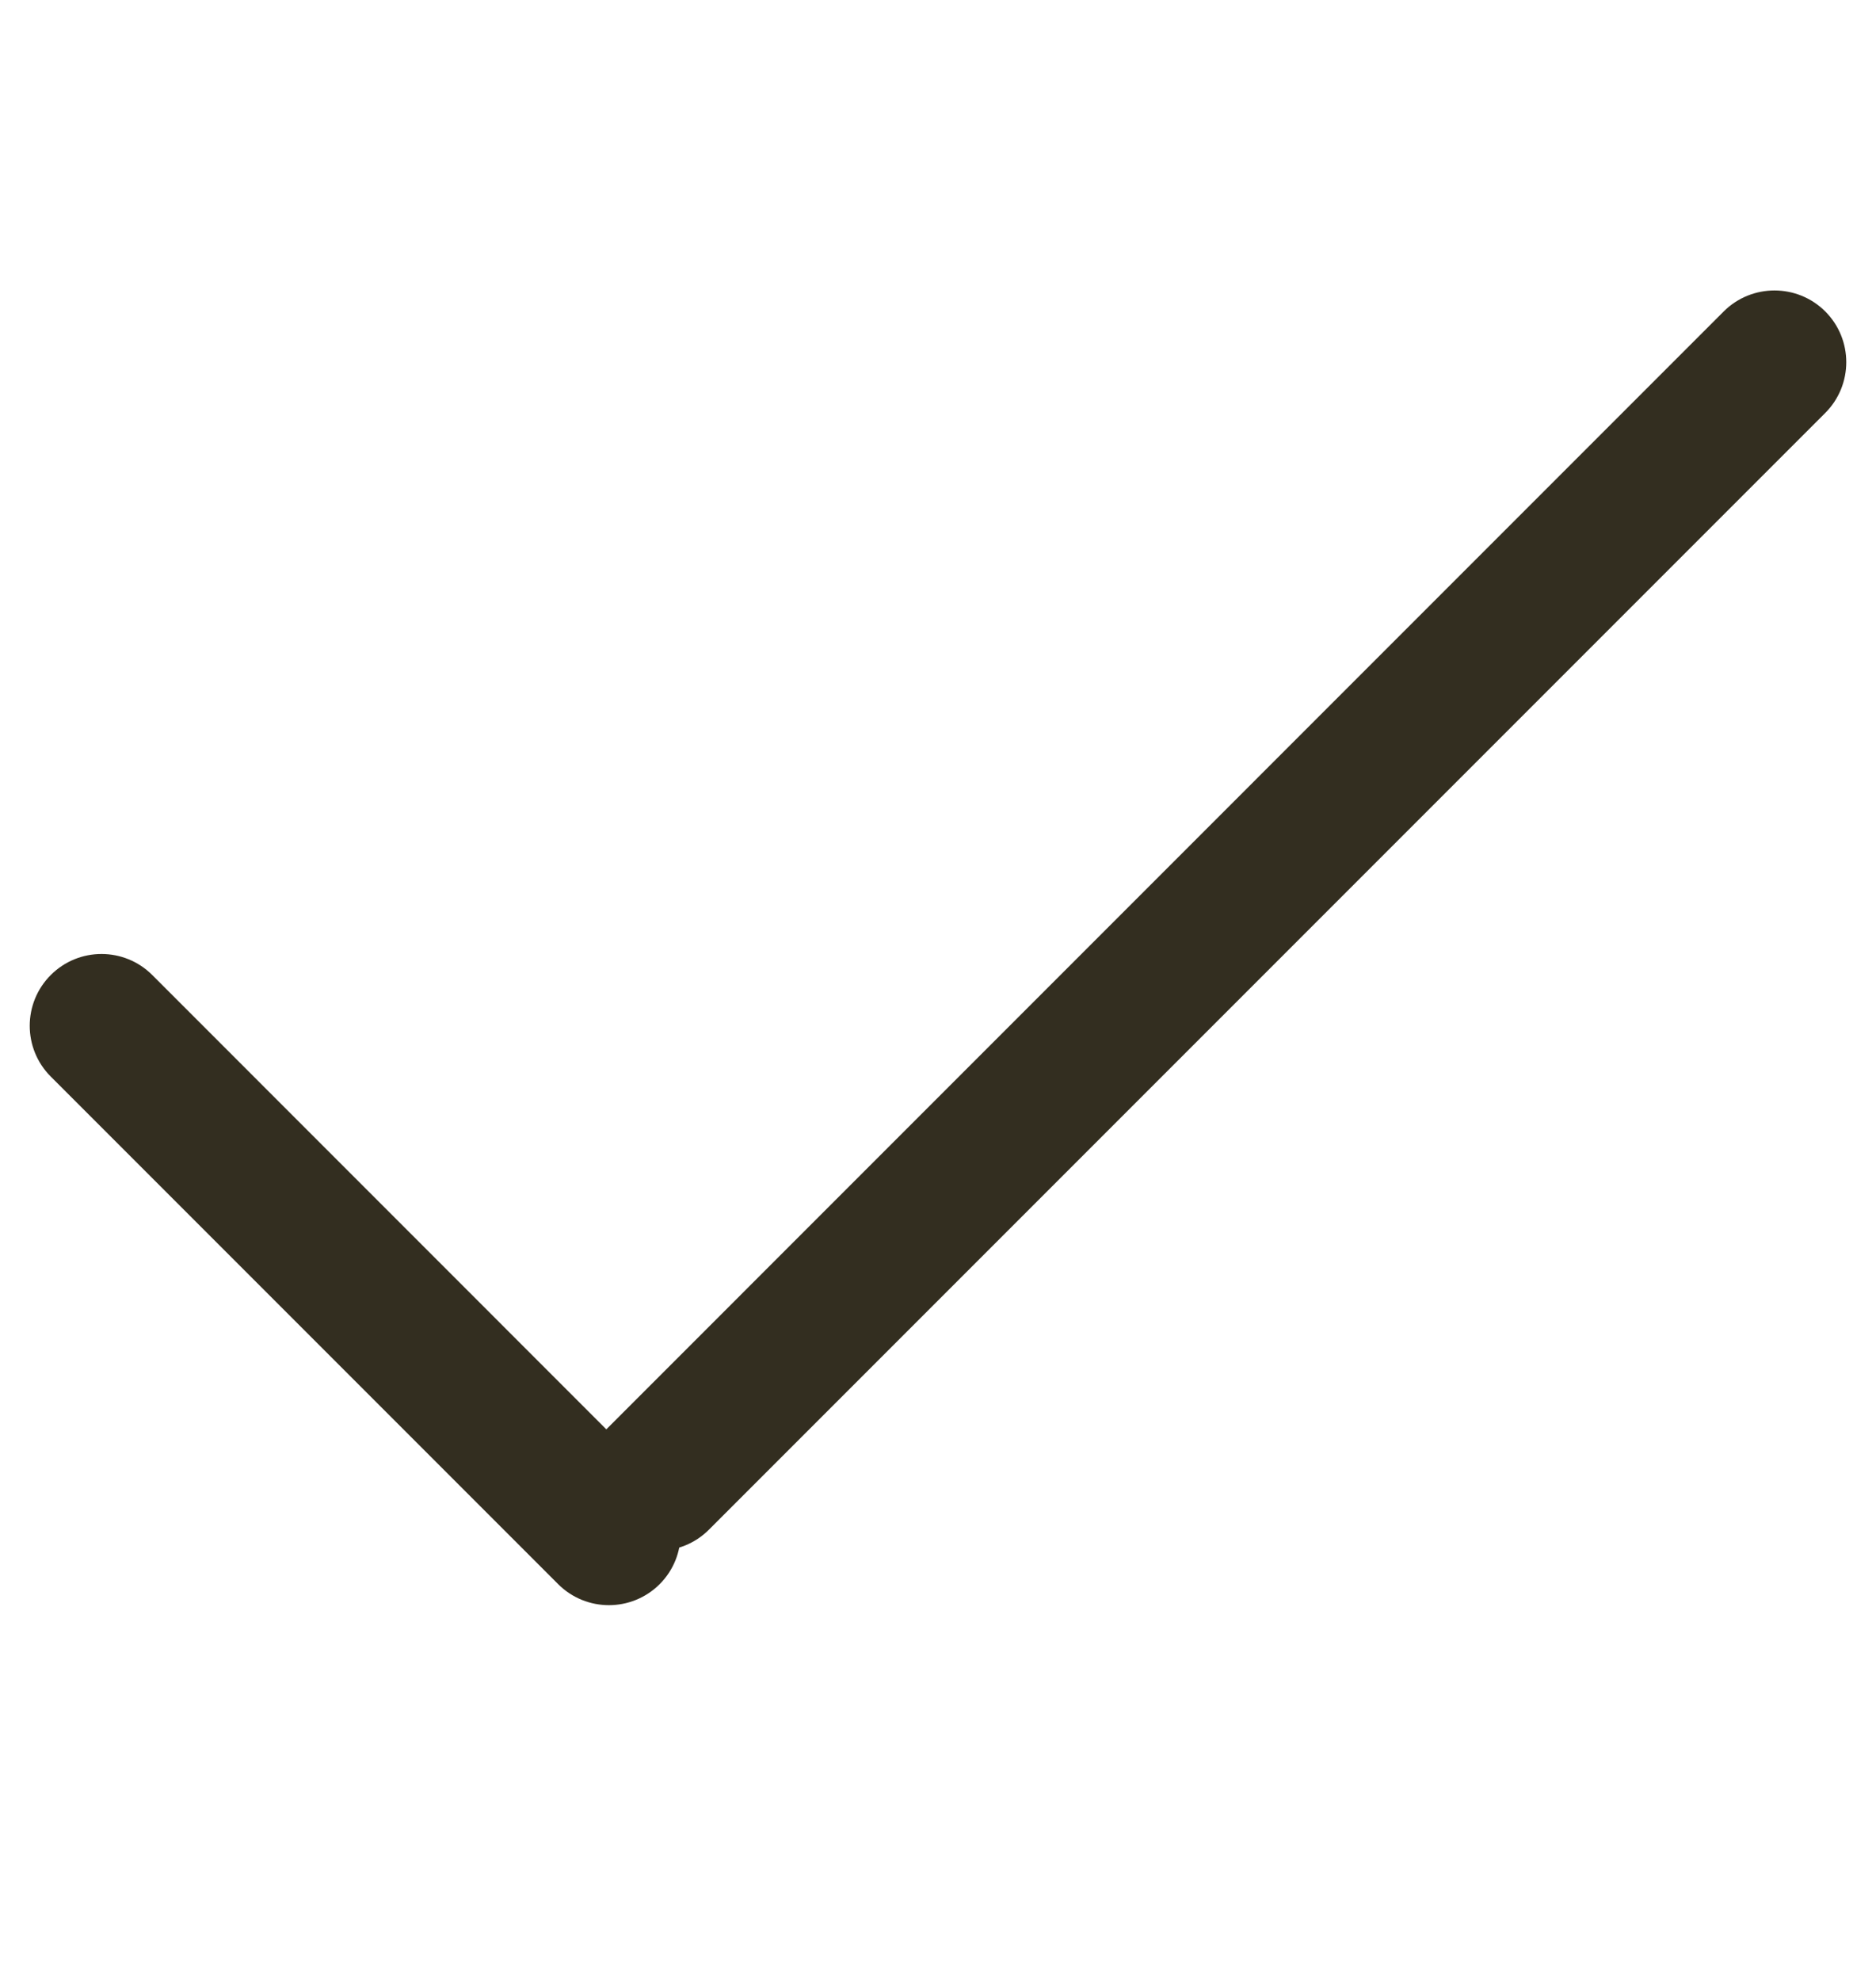 <svg width="18" height="19" viewBox="0 0 18 19" fill="none" xmlns="http://www.w3.org/2000/svg">
<path d="M5.828 14.672C5.559 14.403 5.559 13.968 5.828 13.699L16.539 2.987C16.808 2.719 17.244 2.719 17.513 2.987C17.782 3.256 17.782 3.692 17.513 3.961L6.802 14.672C6.533 14.941 6.097 14.941 5.828 14.672Z" fill="#332E20"/>
<path d="M0.487 9.352C0.756 9.083 1.192 9.083 1.461 9.352L6.329 14.221C6.598 14.49 6.598 14.926 6.329 15.195C6.06 15.463 5.625 15.463 5.356 15.195L0.487 10.326C0.218 10.057 0.218 9.621 0.487 9.352Z" fill="#332E20"/>
</svg>

